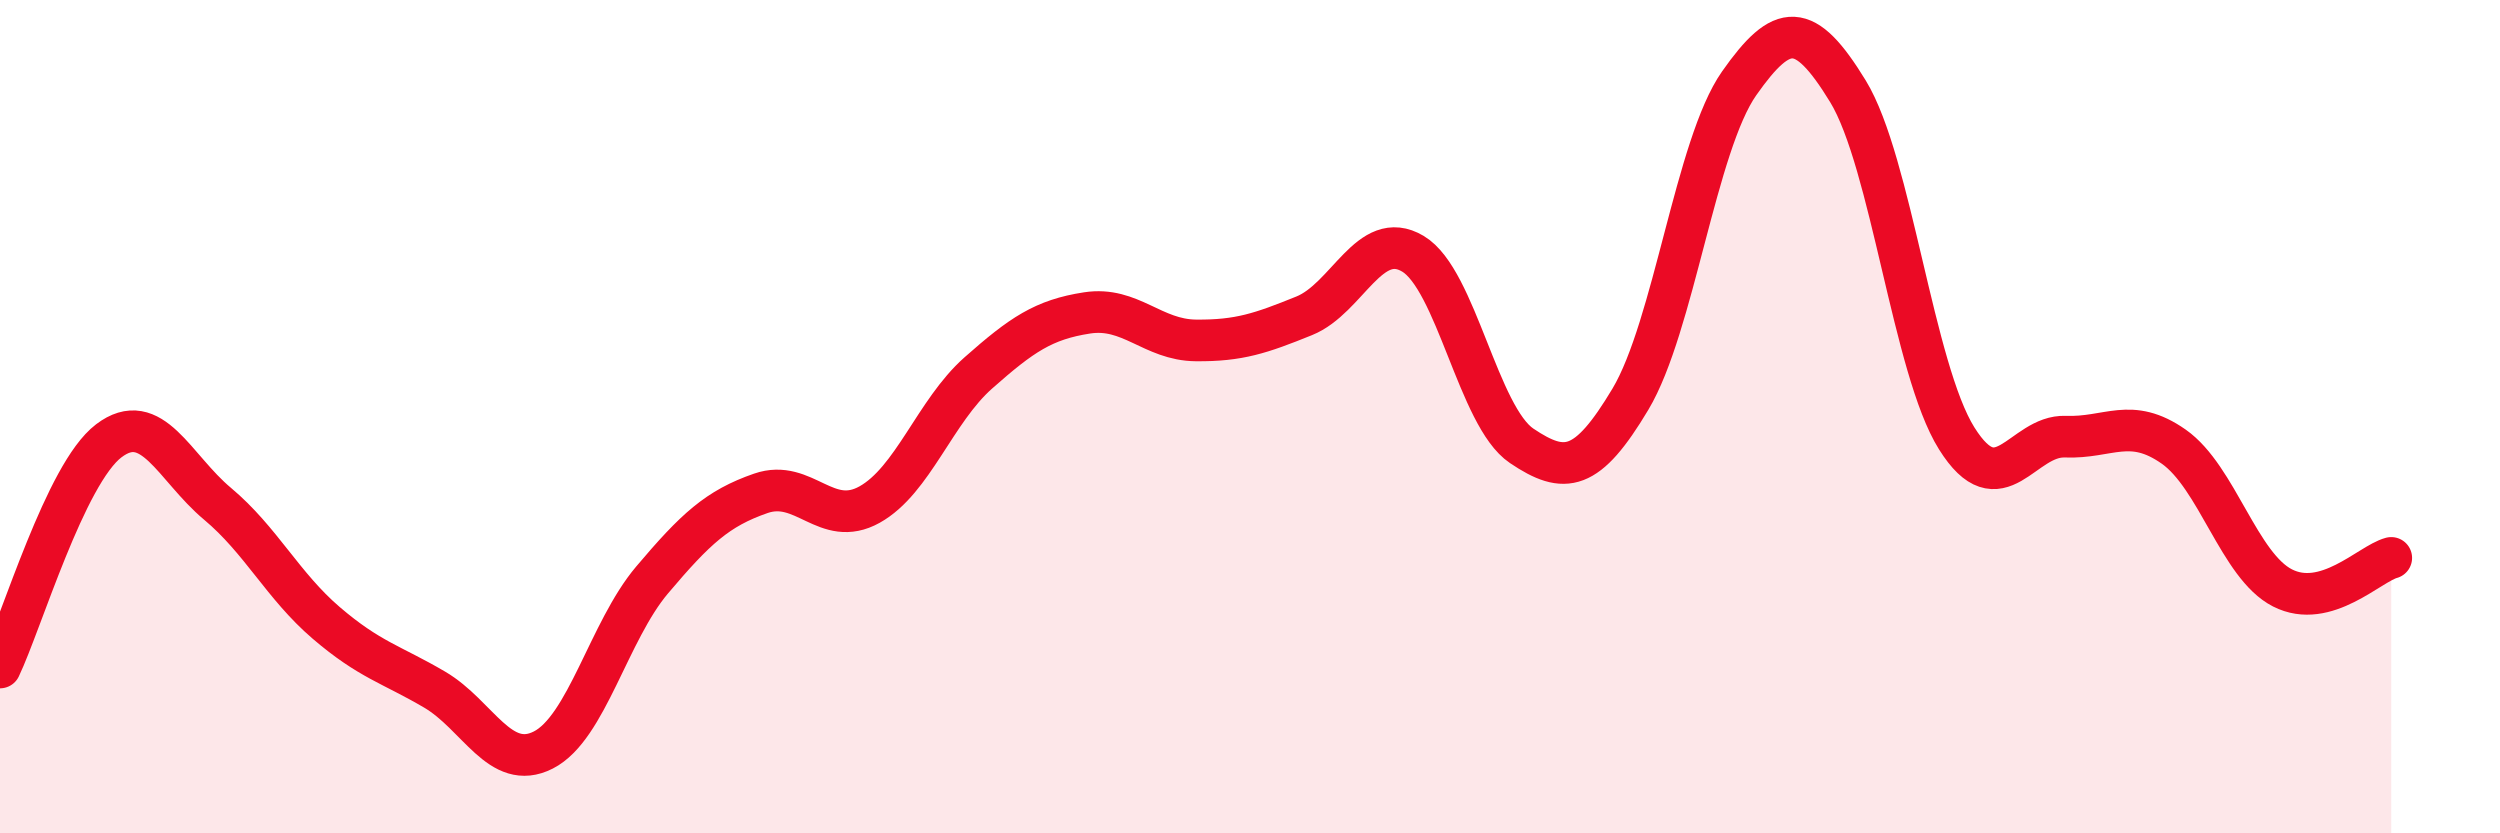
    <svg width="60" height="20" viewBox="0 0 60 20" xmlns="http://www.w3.org/2000/svg">
      <path
        d="M 0,16.02 C 0.52,14.93 1.57,11.37 2.61,10.58 C 3.65,9.79 4.18,11.22 5.22,12.09 C 6.26,12.96 6.79,14.06 7.83,14.95 C 8.87,15.84 9.39,15.94 10.43,16.55 C 11.47,17.16 12,18.53 13.04,18 C 14.08,17.47 14.61,15.15 15.65,13.92 C 16.69,12.69 17.22,12.2 18.26,11.84 C 19.3,11.48 19.83,12.69 20.87,12.11 C 21.91,11.53 22.44,9.87 23.48,8.95 C 24.52,8.03 25.05,7.67 26.09,7.51 C 27.13,7.35 27.66,8.16 28.7,8.17 C 29.74,8.18 30.26,8 31.3,7.58 C 32.34,7.16 32.87,5.47 33.91,6.09 C 34.95,6.71 35.48,10 36.52,10.7 C 37.56,11.4 38.09,11.32 39.13,9.58 C 40.17,7.84 40.7,3.48 41.74,2 C 42.78,0.52 43.31,0.49 44.35,2.19 C 45.39,3.89 45.92,8.86 46.96,10.52 C 48,12.18 48.53,10.44 49.57,10.48 C 50.61,10.52 51.13,9.99 52.17,10.72 C 53.21,11.45 53.74,13.58 54.78,14.11 C 55.82,14.64 56.87,13.53 57.39,13.39L57.39 20L0 20Z"
        fill="#EB0A25"
        opacity="0.1"
        stroke-linecap="round"
        stroke-linejoin="round"
      />
      <path
        d="M 0,16.02 C 0.52,14.93 1.57,11.37 2.61,10.58 C 3.65,9.79 4.18,11.22 5.22,12.09 C 6.26,12.96 6.79,14.06 7.83,14.95 C 8.87,15.84 9.39,15.94 10.43,16.55 C 11.47,17.16 12,18.53 13.04,18 C 14.08,17.47 14.61,15.15 15.65,13.92 C 16.69,12.69 17.22,12.2 18.26,11.84 C 19.3,11.48 19.83,12.69 20.87,12.11 C 21.91,11.53 22.44,9.87 23.48,8.95 C 24.52,8.03 25.05,7.67 26.09,7.51 C 27.13,7.35 27.66,8.16 28.7,8.17 C 29.74,8.18 30.26,8 31.3,7.58 C 32.34,7.16 32.87,5.47 33.91,6.09 C 34.95,6.71 35.48,10 36.52,10.7 C 37.56,11.4 38.09,11.32 39.13,9.58 C 40.17,7.84 40.7,3.48 41.74,2 C 42.78,0.52 43.31,0.49 44.35,2.19 C 45.39,3.89 45.92,8.86 46.96,10.52 C 48,12.18 48.53,10.44 49.57,10.48 C 50.61,10.52 51.13,9.99 52.17,10.72 C 53.21,11.45 53.74,13.58 54.78,14.11 C 55.82,14.64 56.87,13.53 57.39,13.39"
        stroke="#EB0A25"
        stroke-width="1"
        fill="none"
        stroke-linecap="round"
        stroke-linejoin="round"
      />
    </svg>
  
